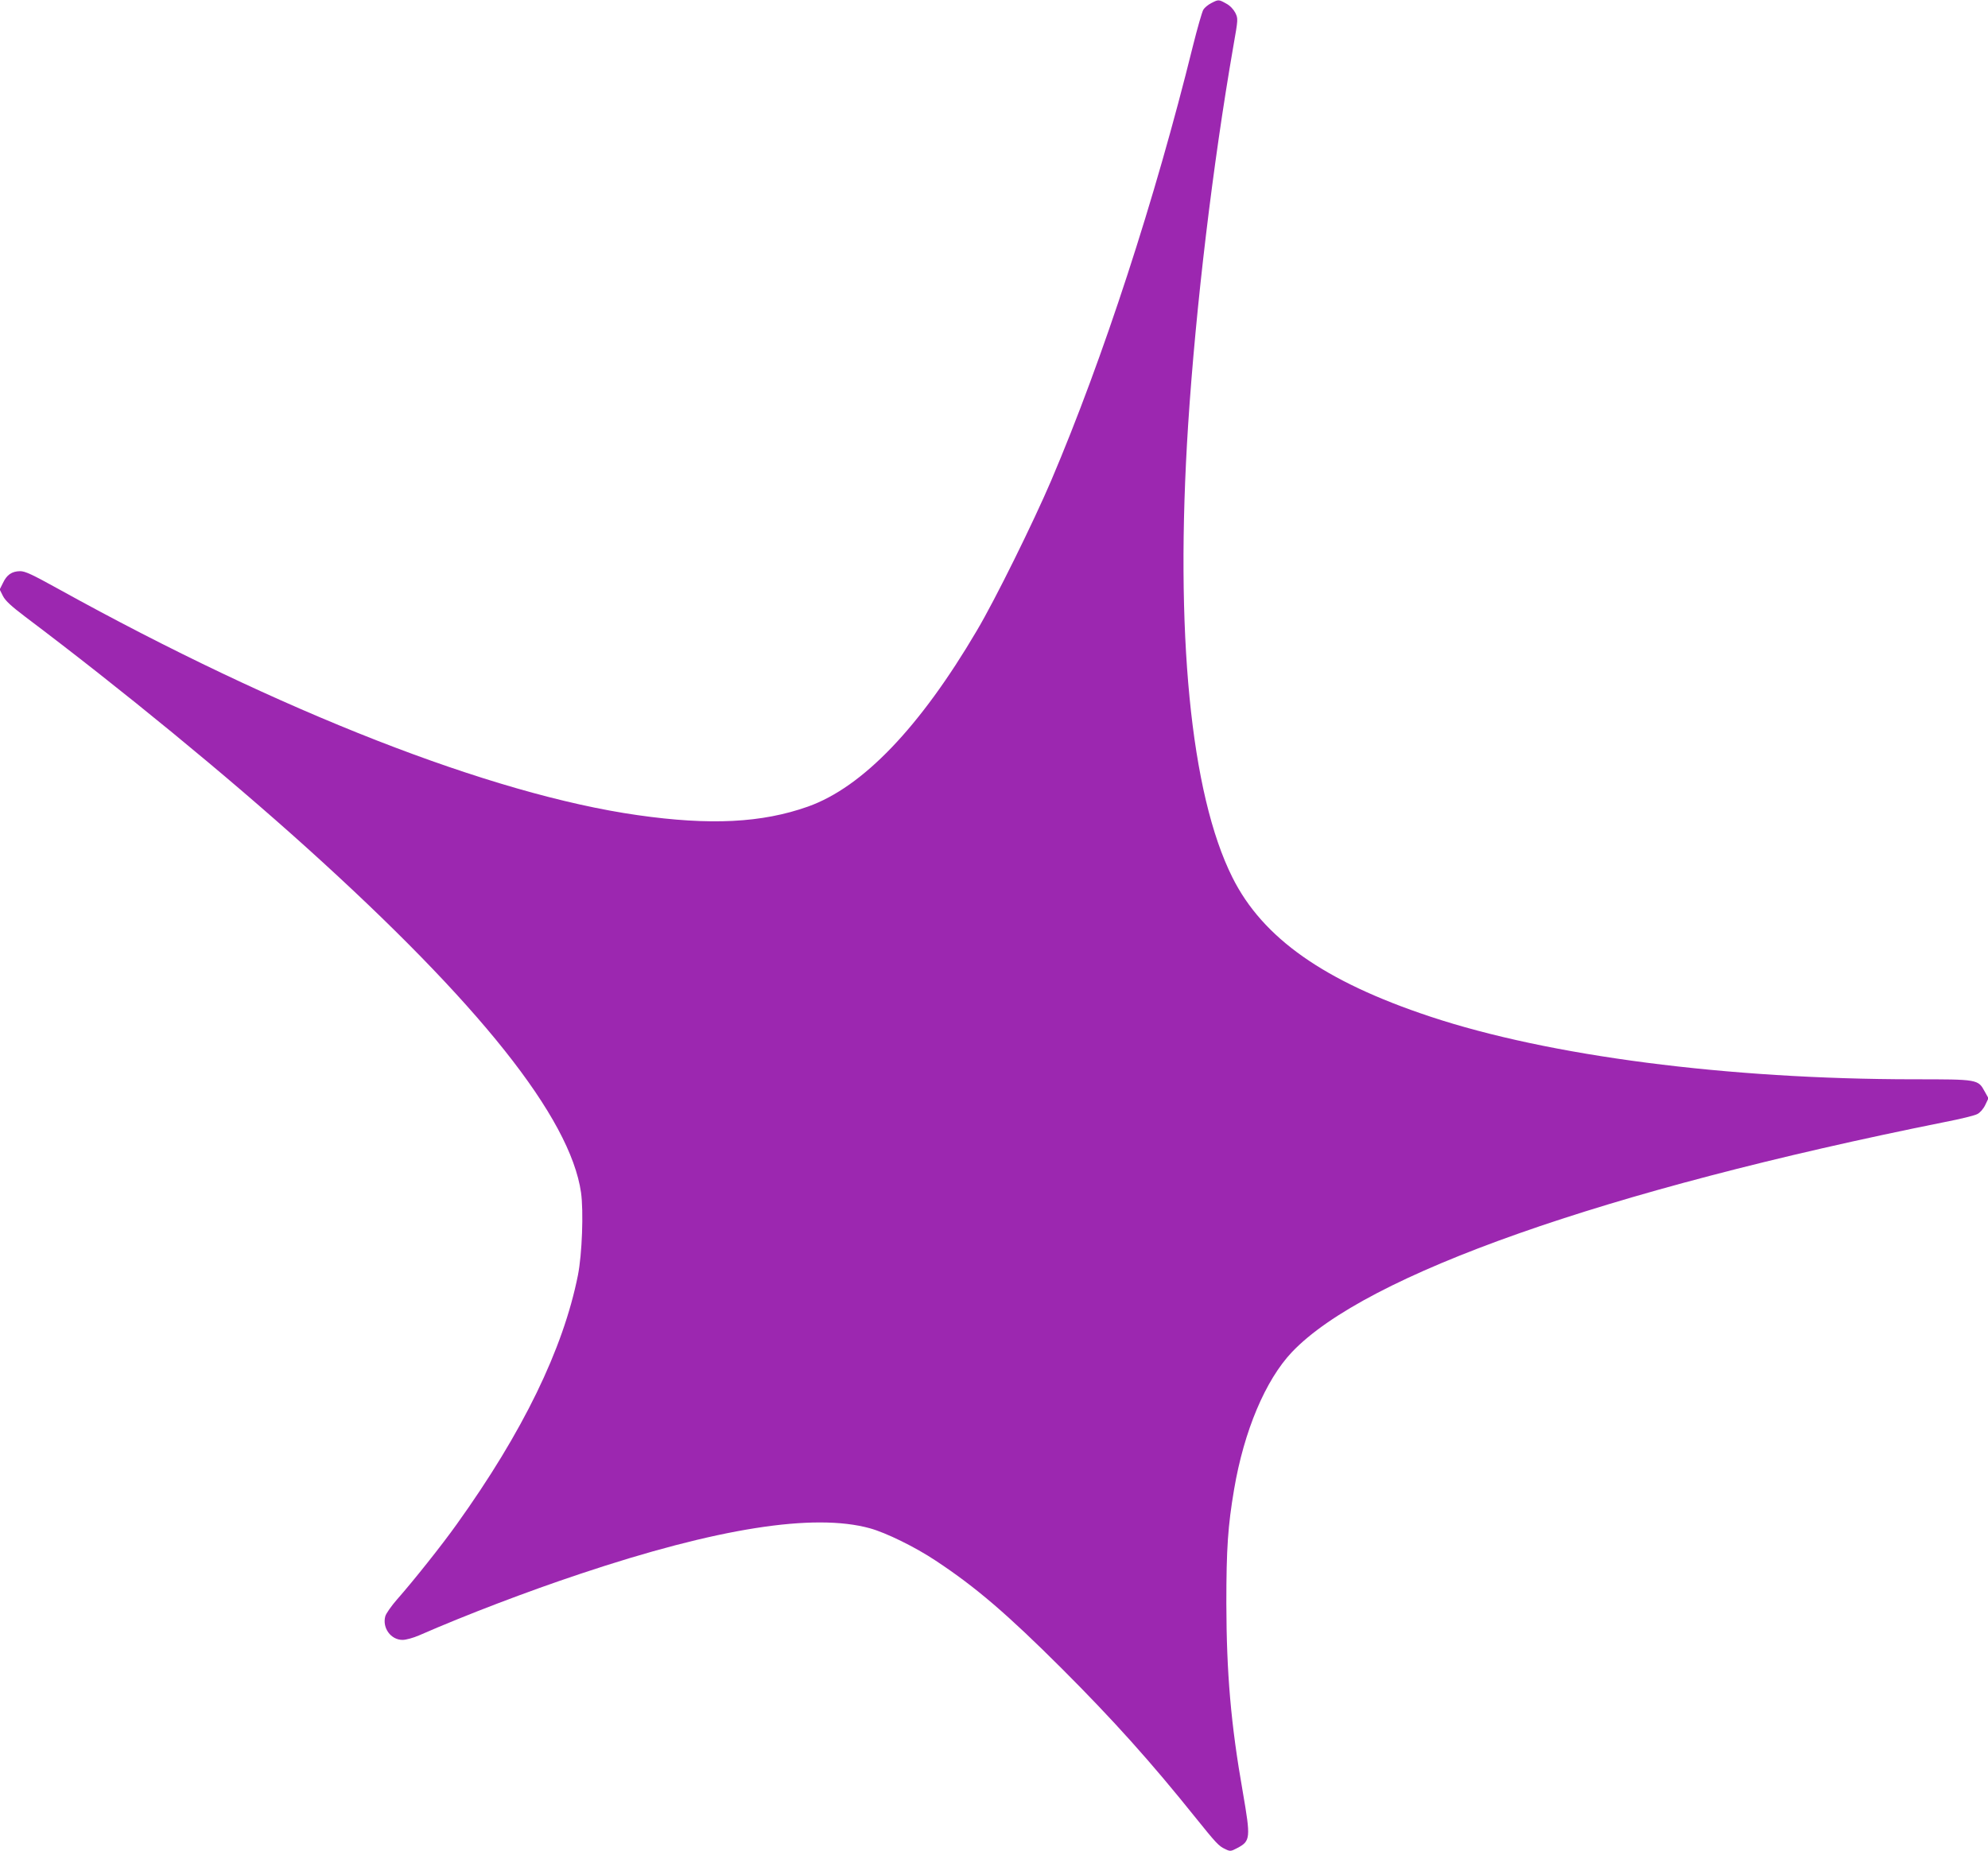<?xml version="1.0" standalone="no"?>
<!DOCTYPE svg PUBLIC "-//W3C//DTD SVG 20010904//EN"
 "http://www.w3.org/TR/2001/REC-SVG-20010904/DTD/svg10.dtd">
<svg version="1.0" xmlns="http://www.w3.org/2000/svg"
 width="1280pt" height="1192pt" viewBox="0 0 1280 1192"
 preserveAspectRatio="xMidYMid meet">
<g transform="translate(0,1192) scale(0.1,-0.1)"
fill="#9c27b0" stroke="none">
<path d="M7799 11900 c-20 -10 -43 -29 -51 -42 -8 -13 -38 -117 -67 -233 -244
-988 -577 -2010 -913 -2800 -115 -269 -360 -766 -478 -965 -367 -624 -736
-1009 -1088 -1134 -296 -105 -629 -122 -1097 -55 -941 134 -2301 666 -3728
1456 -172 95 -215 115 -248 115 -53 -1 -85 -23 -110 -76 l-21 -42 21 -42 c16
-31 53 -65 144 -134 625 -471 1295 -1021 1812 -1487 1112 -1003 1696 -1737
1766 -2220 17 -121 7 -397 -20 -533 -95 -476 -355 -1010 -780 -1603 -93 -131
-280 -366 -385 -485 -36 -41 -70 -90 -75 -107 -21 -75 35 -153 111 -153 22 0
69 13 106 29 304 133 698 283 1037 396 882 295 1505 393 1865 294 103 -28 293
-121 425 -209 259 -171 462 -346 811 -694 334 -334 575 -603 858 -956 137
-170 153 -188 195 -207 32 -16 36 -15 78 7 85 45 86 64 35 360 -77 437 -105
767 -106 1215 0 355 10 499 50 735 64 377 202 703 372 883 475 500 2013 1042
4205 1482 99 19 192 42 208 51 17 8 39 33 51 58 l21 44 -24 43 c-43 79 -43 79
-459 79 -1197 1 -2345 149 -3112 404 -681 226 -1078 505 -1273 896 -270 539
-371 1580 -285 2915 50 766 158 1670 291 2437 31 176 31 177 13 215 -12 23
-34 47 -59 60 -48 27 -50 27 -96 3z"/>
</g>
</svg>
